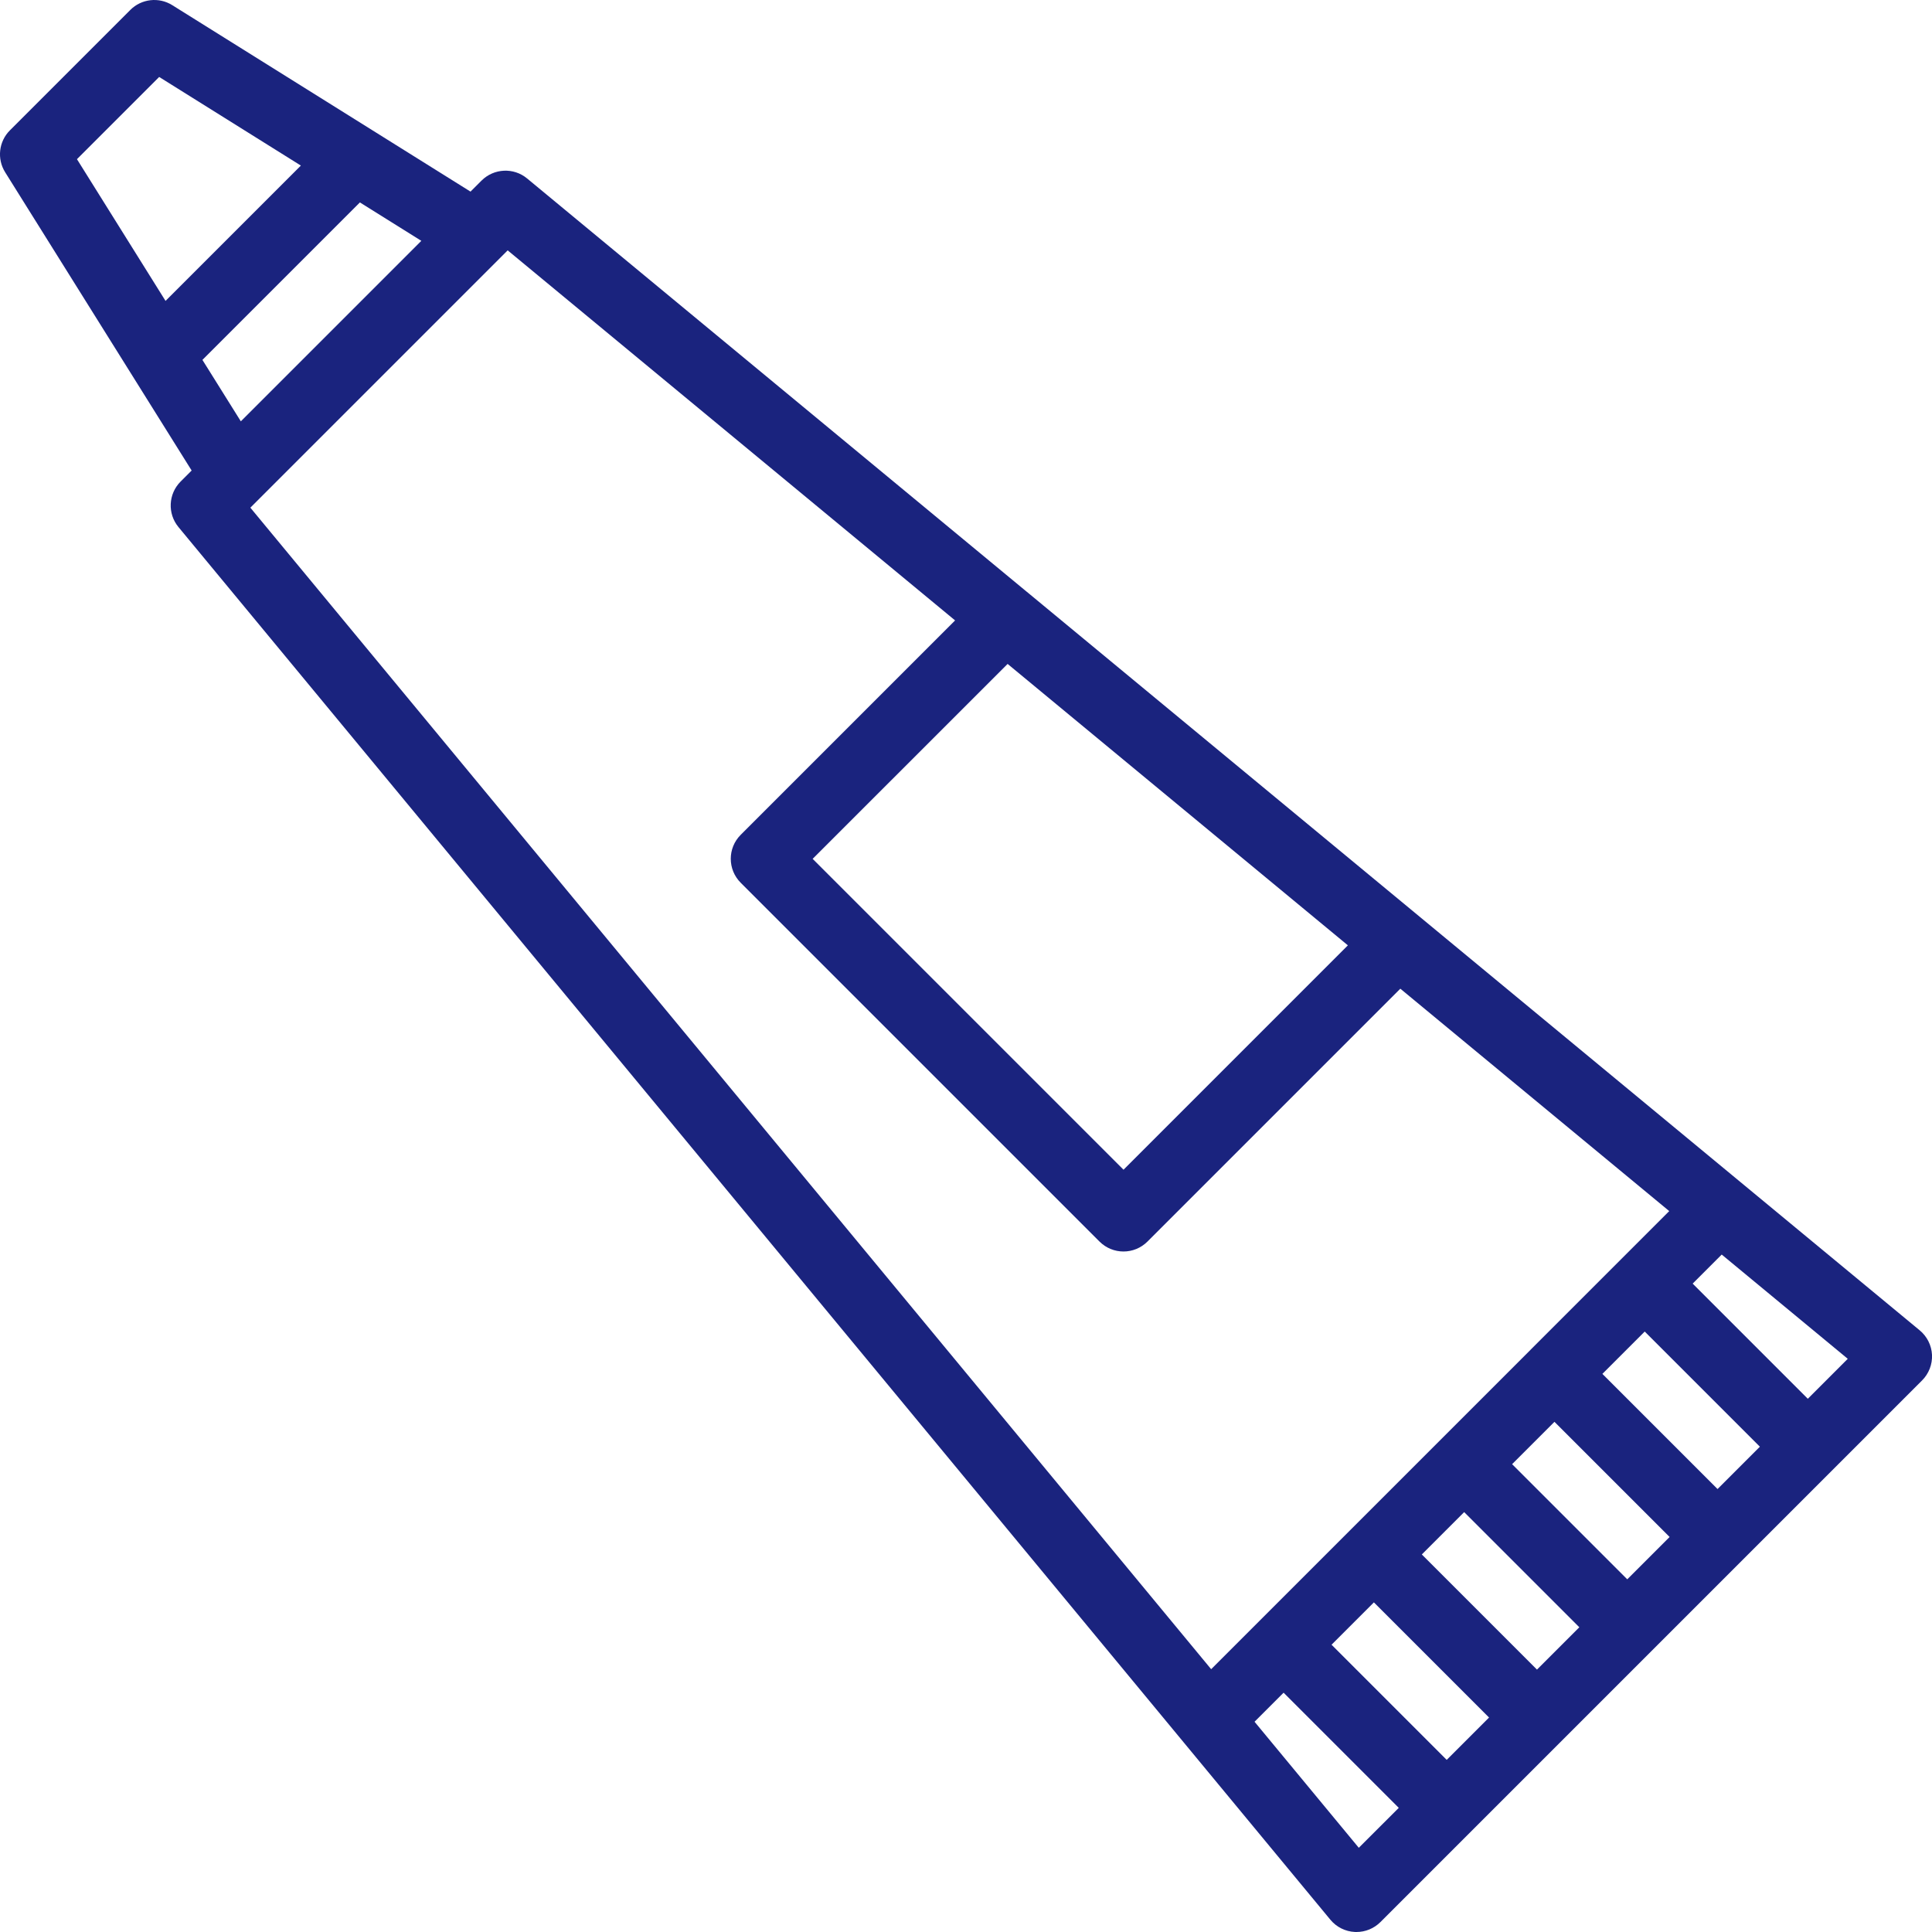 <?xml version="1.0" encoding="UTF-8"?>
<svg xmlns="http://www.w3.org/2000/svg" xmlns:xlink="http://www.w3.org/1999/xlink" version="1.1" id="Capa_1" x="0px" y="0px" viewBox="0 0 56.989 56.989" style="enable-background:new 0 0 56.989 56.989;" xml:space="preserve" width="512px" height="512px"><g><path d="M56.626,39.241L41.881,27.045c0,0,0,0-0.001-0.001l-11.586-9.583l-0.001,0L15.548,5.264  c-0.397-0.329-0.979-0.301-1.344,0.063l-0.325,0.325l-8.798-5.5C4.686-0.095,4.172-0.036,3.844,0.293L0.293,3.844  c-0.33,0.329-0.388,0.842-0.141,1.237l5.501,8.798l-0.325,0.325c-0.365,0.365-0.392,0.947-0.063,1.344l33.977,41.078  c0.179,0.217,0.442,0.349,0.723,0.362c0.016,0,0.032,0.001,0.047,0.001c0.265,0,0.519-0.105,0.707-0.293l15.978-15.978  c0.199-0.199,0.305-0.473,0.292-0.754C56.975,39.683,56.843,39.42,56.626,39.241z M39.759,27.885l-6.618,6.619l-9.17-9.17  l5.751-5.75L39.759,27.885z M4.695,2.27l4.18,2.614L4.883,8.876L2.27,4.695L4.695,2.27z M5.971,10.616l4.645-4.645l1.812,1.133  l-5.324,5.324L5.971,10.616z M14.975,7.385l13.198,10.916l-6.324,6.324c-0.391,0.391-0.391,1.023,0,1.414l10.584,10.584  c0.195,0.195,0.451,0.293,0.707,0.293s0.512-0.098,0.707-0.293l7.459-7.459l7.932,6.56l-1.429,1.429l-0.001,0.001  c0,0-0.001,0.001-0.001,0.001l-2.661,2.661c0,0-0.001,0.001-0.001,0.001c-0.001,0.001-0.001,0.001-0.001,0.002l-5.323,5.323  c0,0-0.001,0.001-0.001,0.001s-0.001,0.001-0.001,0.001l-2.661,2.661c0,0-0.001,0.001-0.001,0.001s-0.001,0.001-0.001,0.001  l-1.43,1.43L7.385,14.975L14.975,7.385z M50.663,43.923l-3.397-3.397l1.249-1.249l3.397,3.397L50.663,43.923z M48,46.586  l-3.397-3.397l1.249-1.249l3.397,3.397L48,46.586z M45.337,49.249l-3.397-3.397l1.249-1.249L46.586,48L45.337,49.249z   M42.674,51.912l-3.397-3.397l1.249-1.249l3.397,3.397L42.674,51.912z M40.081,54.505l-3.075-3.718l0.857-0.857l3.397,3.397  L40.081,54.505z M53.326,41.26l-3.397-3.397l0.857-0.857l3.718,3.075L53.326,41.26z" data-original="#000000" class="active-path" data-old_color="#1a237e" fill="#1a237e"/></g> </svg>